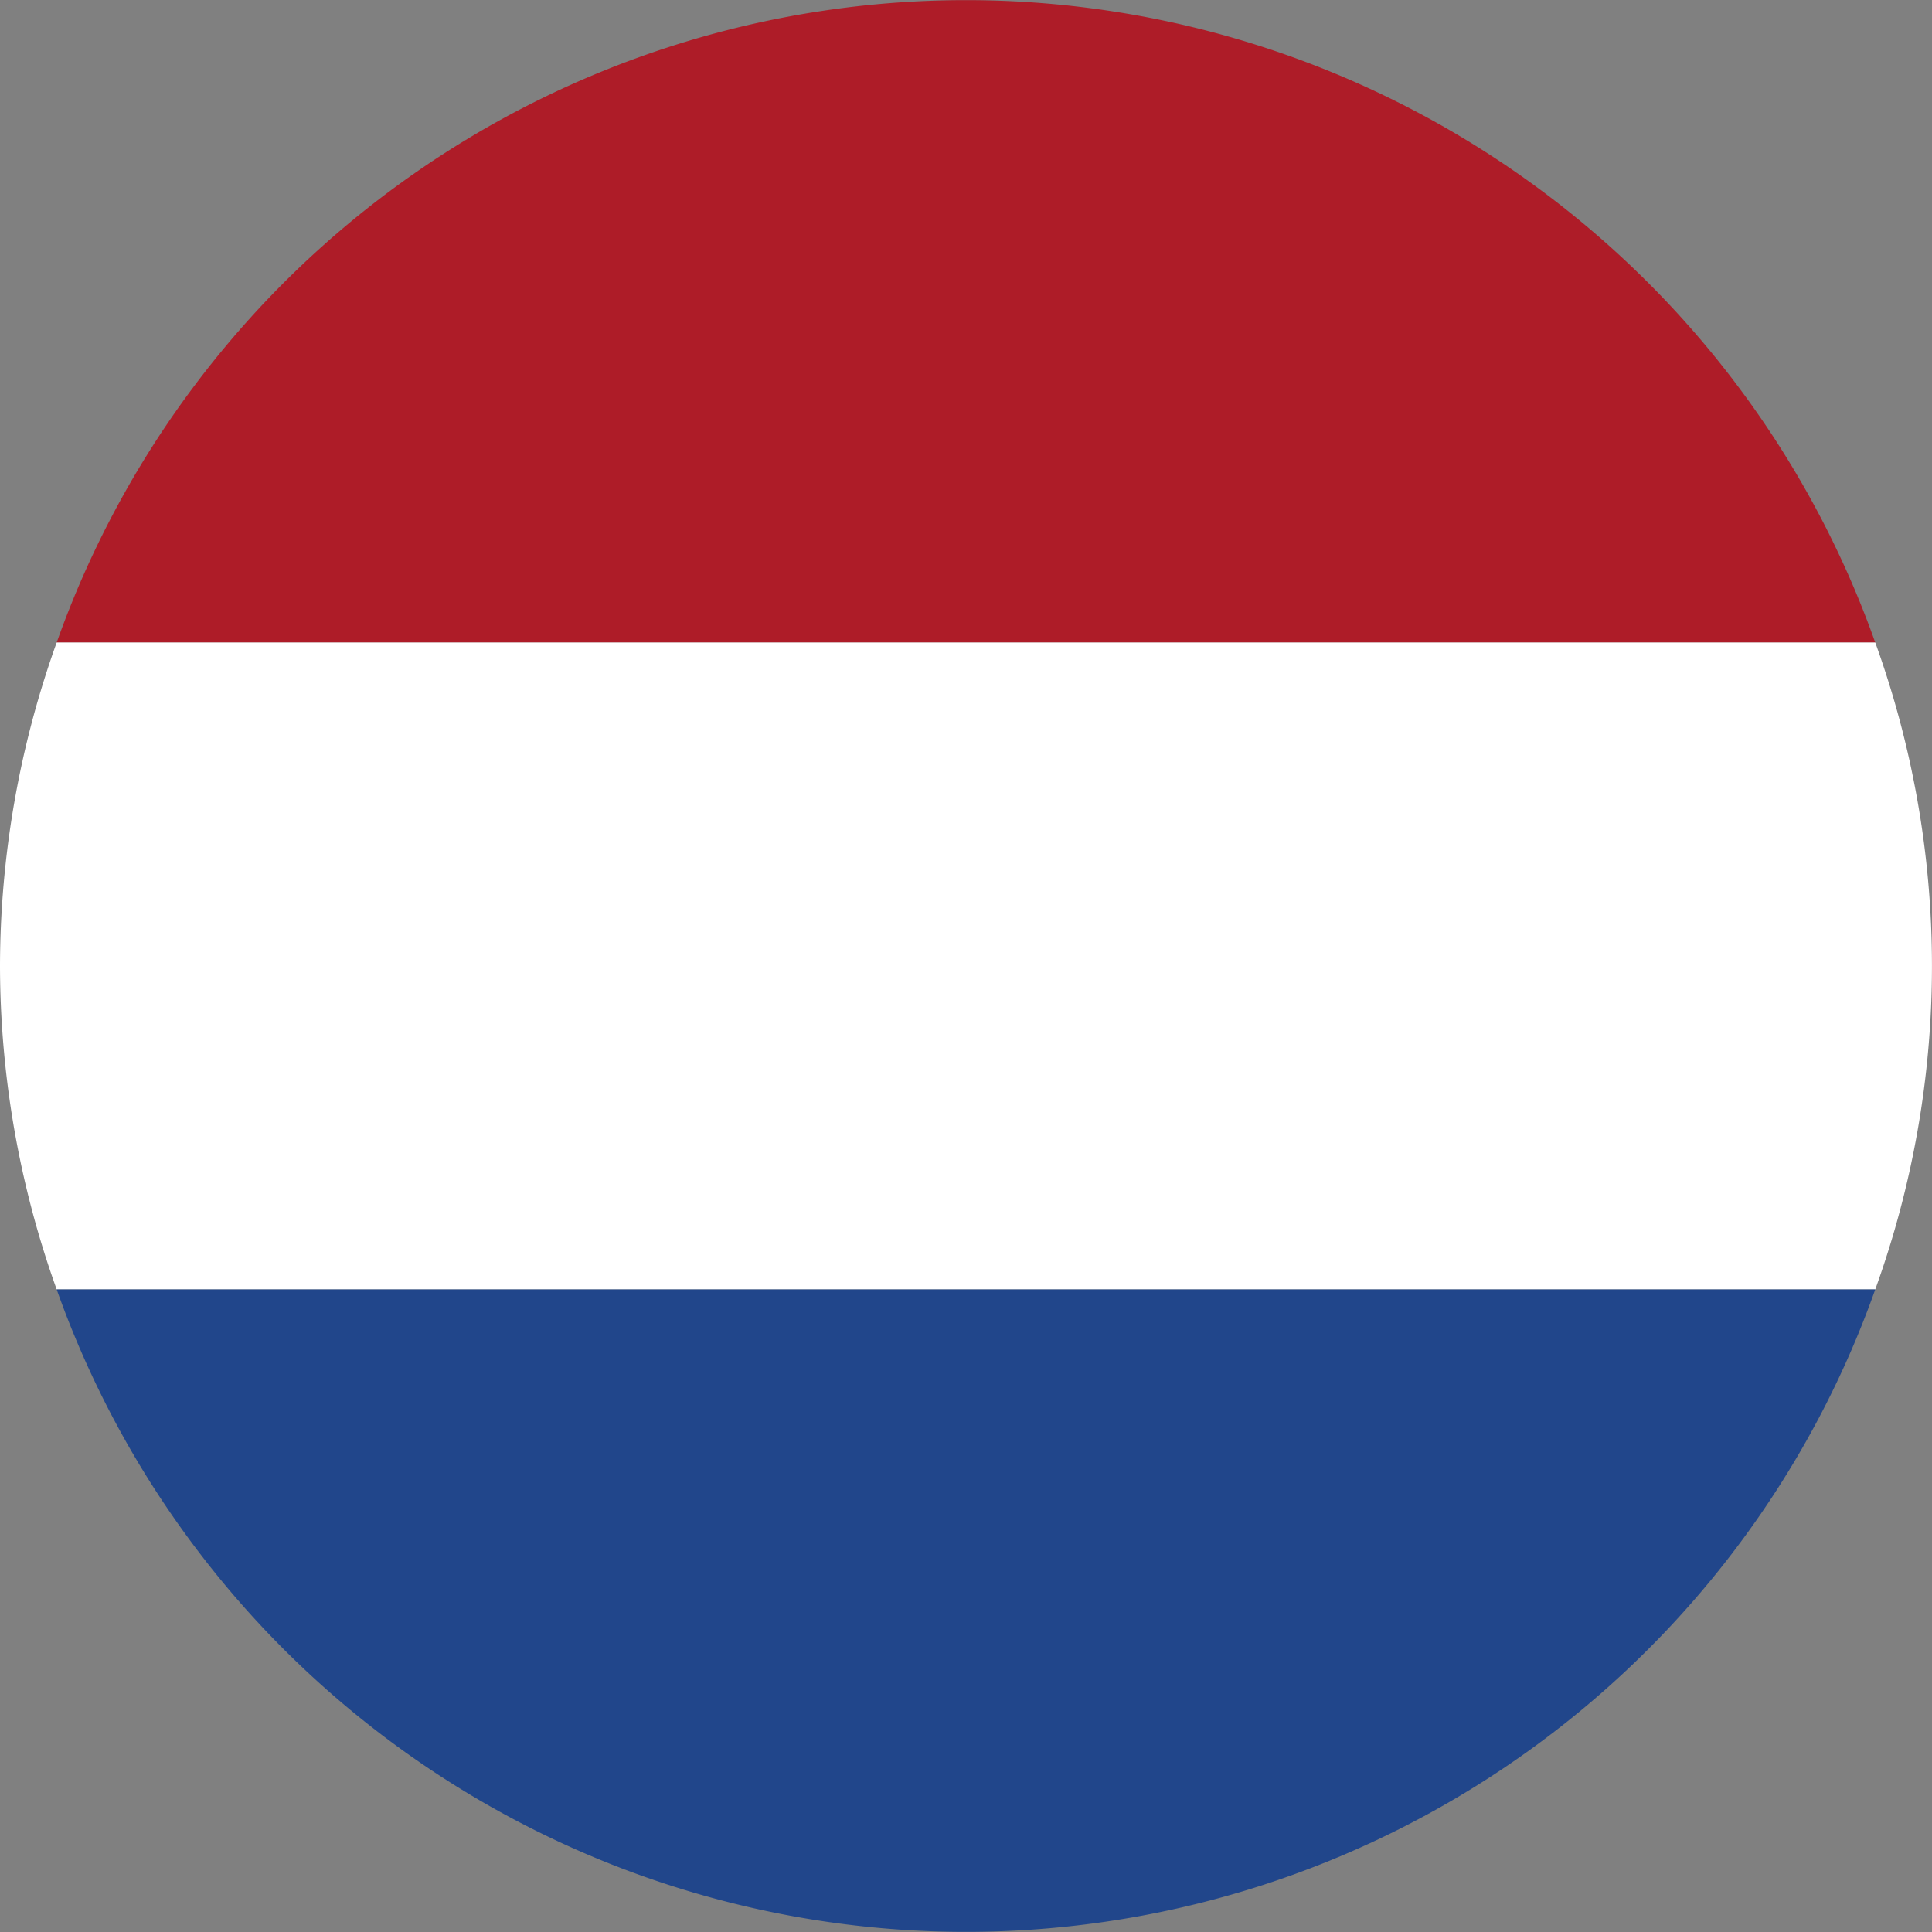 <svg xmlns="http://www.w3.org/2000/svg" width="30" height="30" viewBox="0 0 30 30">
  <rect x="0" y="0" width="30" height="30" fill="#808080" stroke="none"/>
  <g id="Group_73540" data-name="Group 73540" transform="translate(-123.212 -290.098)">
    <path id="Path_413657" data-name="Path 413657" d="M123.891,300.076H152.13a14.98,14.98,0,0,0-28.239,0Z" transform="translate(0.201)" fill="#ae1c28"/>
    <path id="Path_413658" data-name="Path 413658" d="M123.212,302.816a14.927,14.927,0,0,0,.88,5.022h28.239a14.768,14.768,0,0,0,0-10.045H124.092A14.927,14.927,0,0,0,123.212,302.816Z" transform="translate(0 2.282)" fill="#fff"/>
    <path id="Path_413659" data-name="Path 413659" d="M152.13,305.542H123.891a14.98,14.98,0,0,0,28.239,0Z" transform="translate(0.201 4.578)" fill="#21468b"/>
  </g>
</svg>
